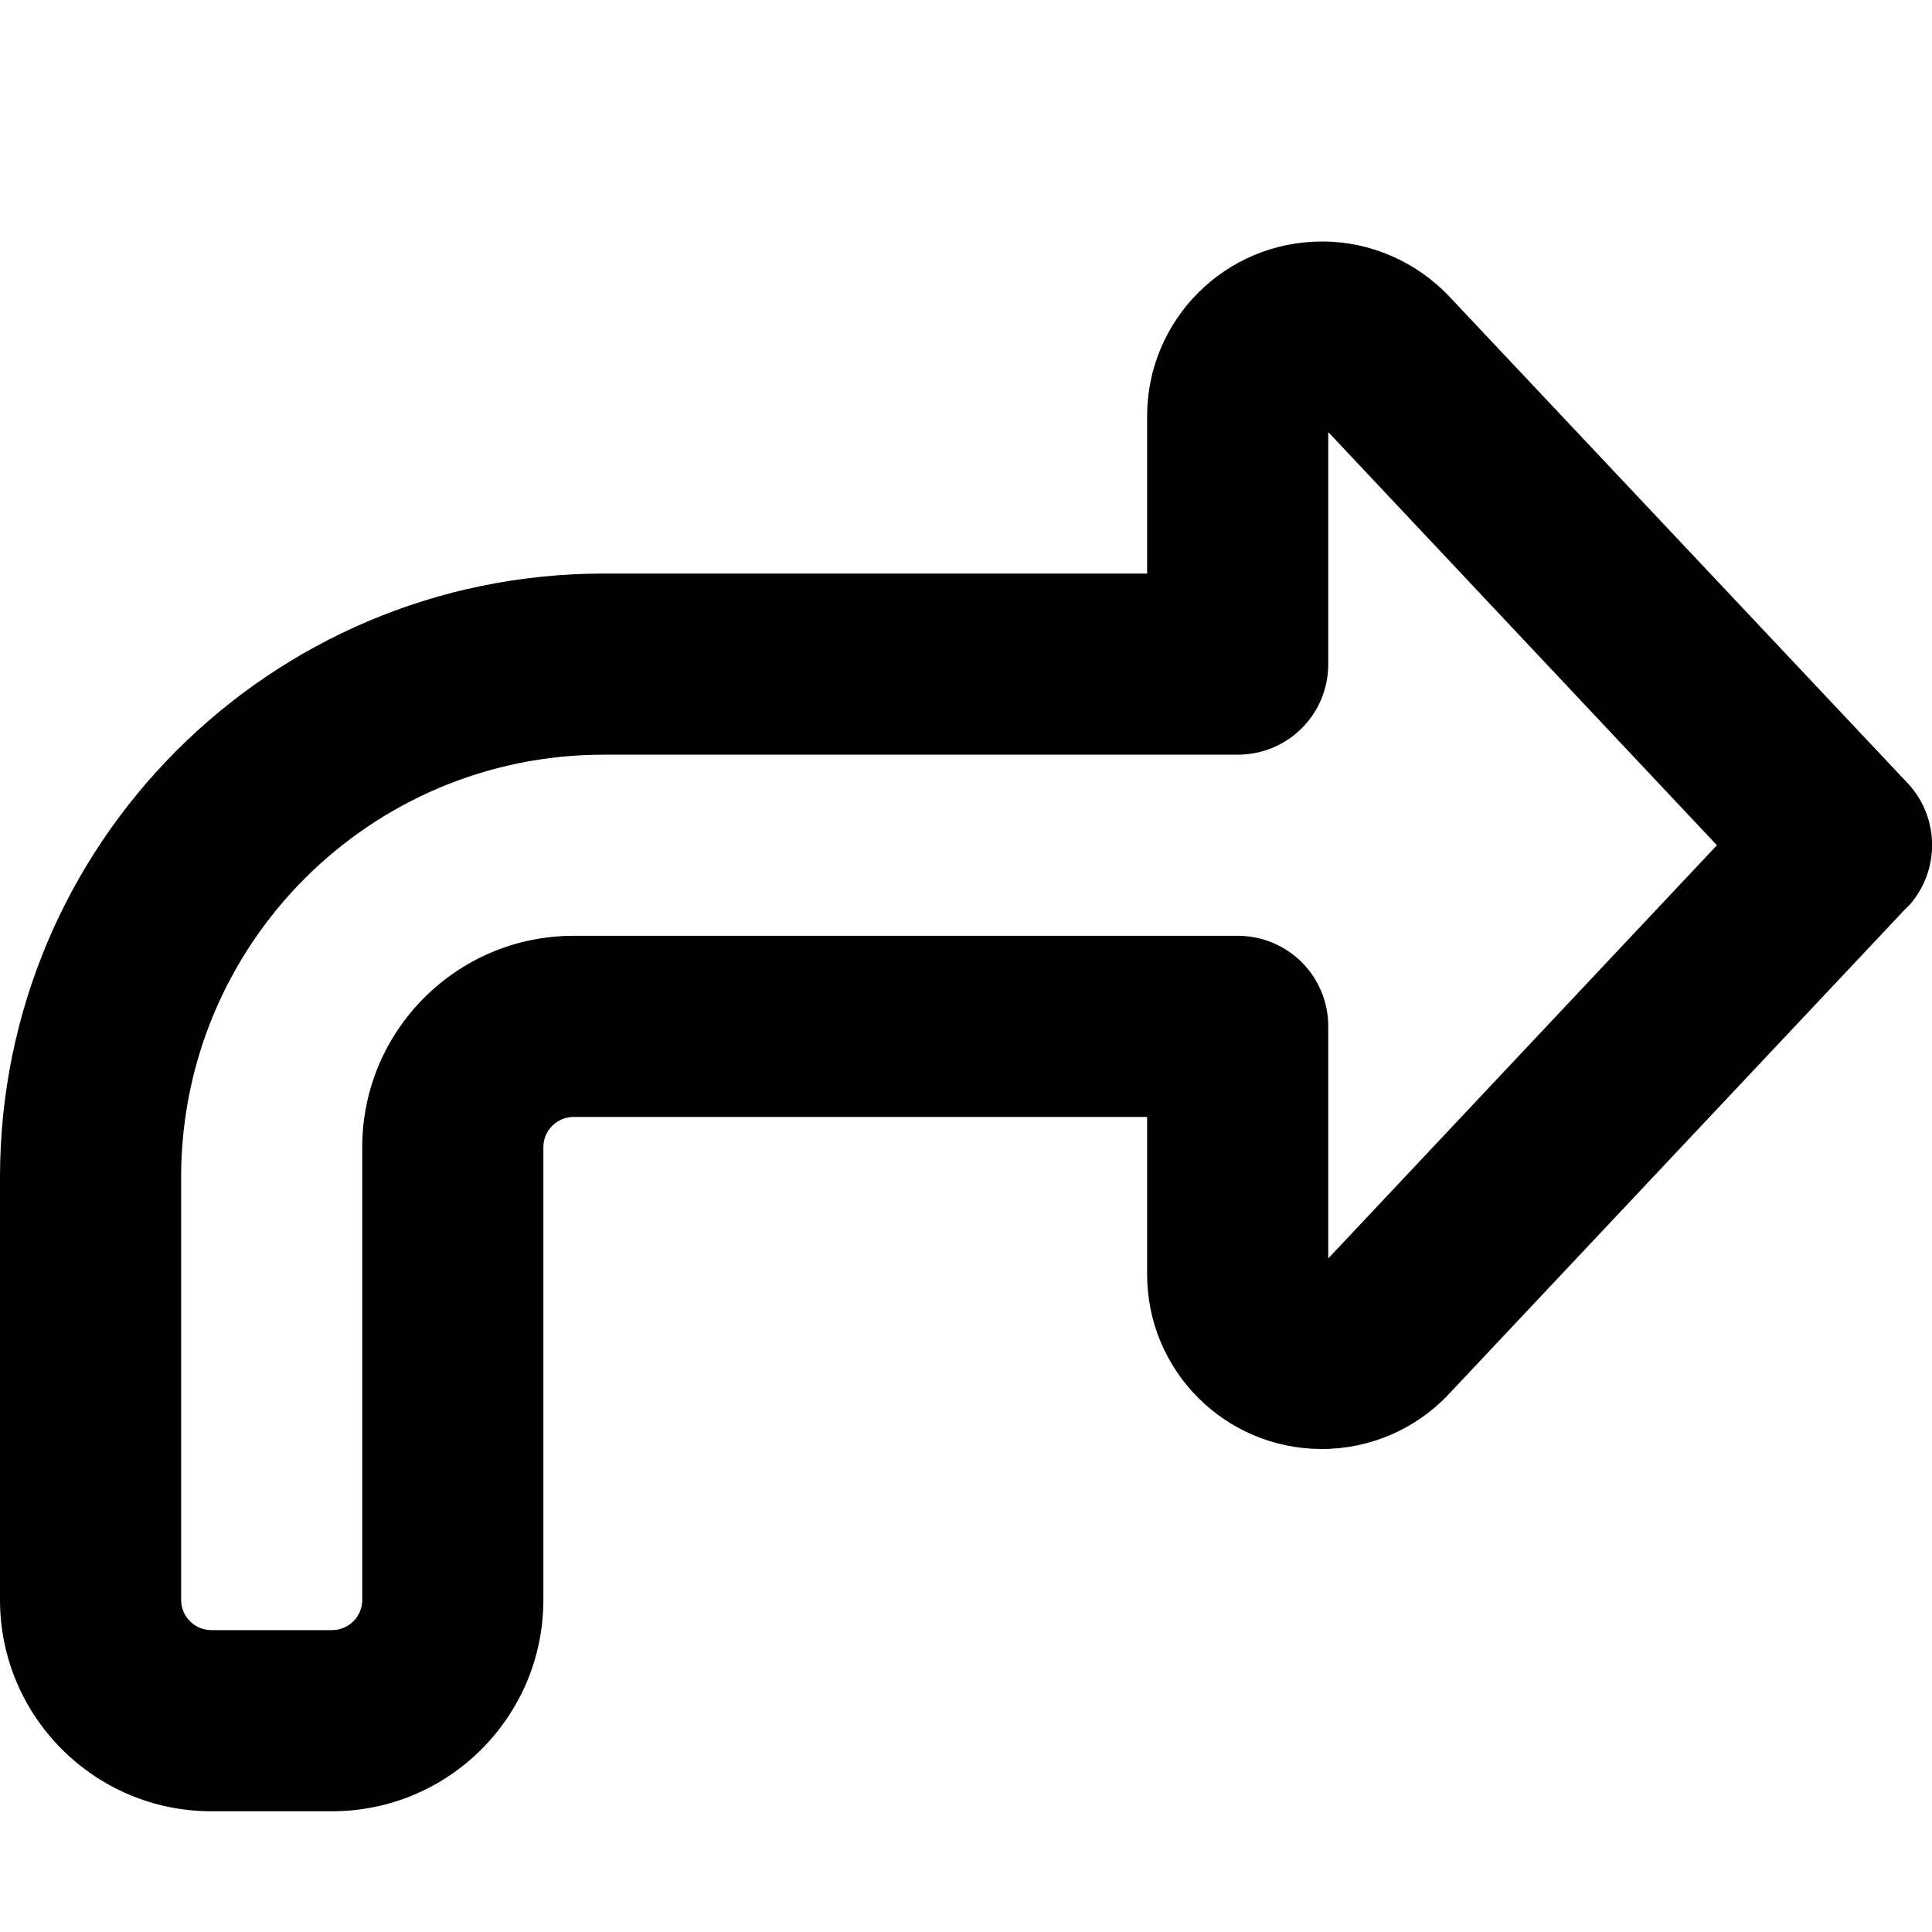 <svg xmlns="http://www.w3.org/2000/svg" viewBox="0 0 512 512"><!--! Font Awesome Pro 6.5.2 by @fontawesome - https://fontawesome.com License - https://fontawesome.com/license (Commercial License) Copyright 2024 Fonticons, Inc. --><path d="M505.5 240.4c8.7-9.2 8.7-23.7 0-32.9L384.1 78.6c-8.8-9.3-21-14.6-33.7-14.6C324.7 64 304 84.7 304 110.3l0 41.7-144 0C71.6 152 0 223.6 0 312L0 424c0 30.9 25.1 56 56 56l32 0c30.9 0 56-25.1 56-56l0-120c0-4.4 3.6-8 8-8l152 0 0 41.7c0 25.6 20.7 46.3 46.3 46.3c12.8 0 25-5.3 33.7-14.6l121.4-129zM352 333.5l0-61.5c0-13.3-10.7-24-24-24l-176 0c-30.9 0-56 25.1-56 56l0 120c0 4.4-3.6 8-8 8l-32 0c-4.4 0-8-3.6-8-8l0-112c0-61.9 50.1-112 112-112l168 0c13.3 0 24-10.7 24-24l0-61.5L455 224 352 333.5z"/></svg>